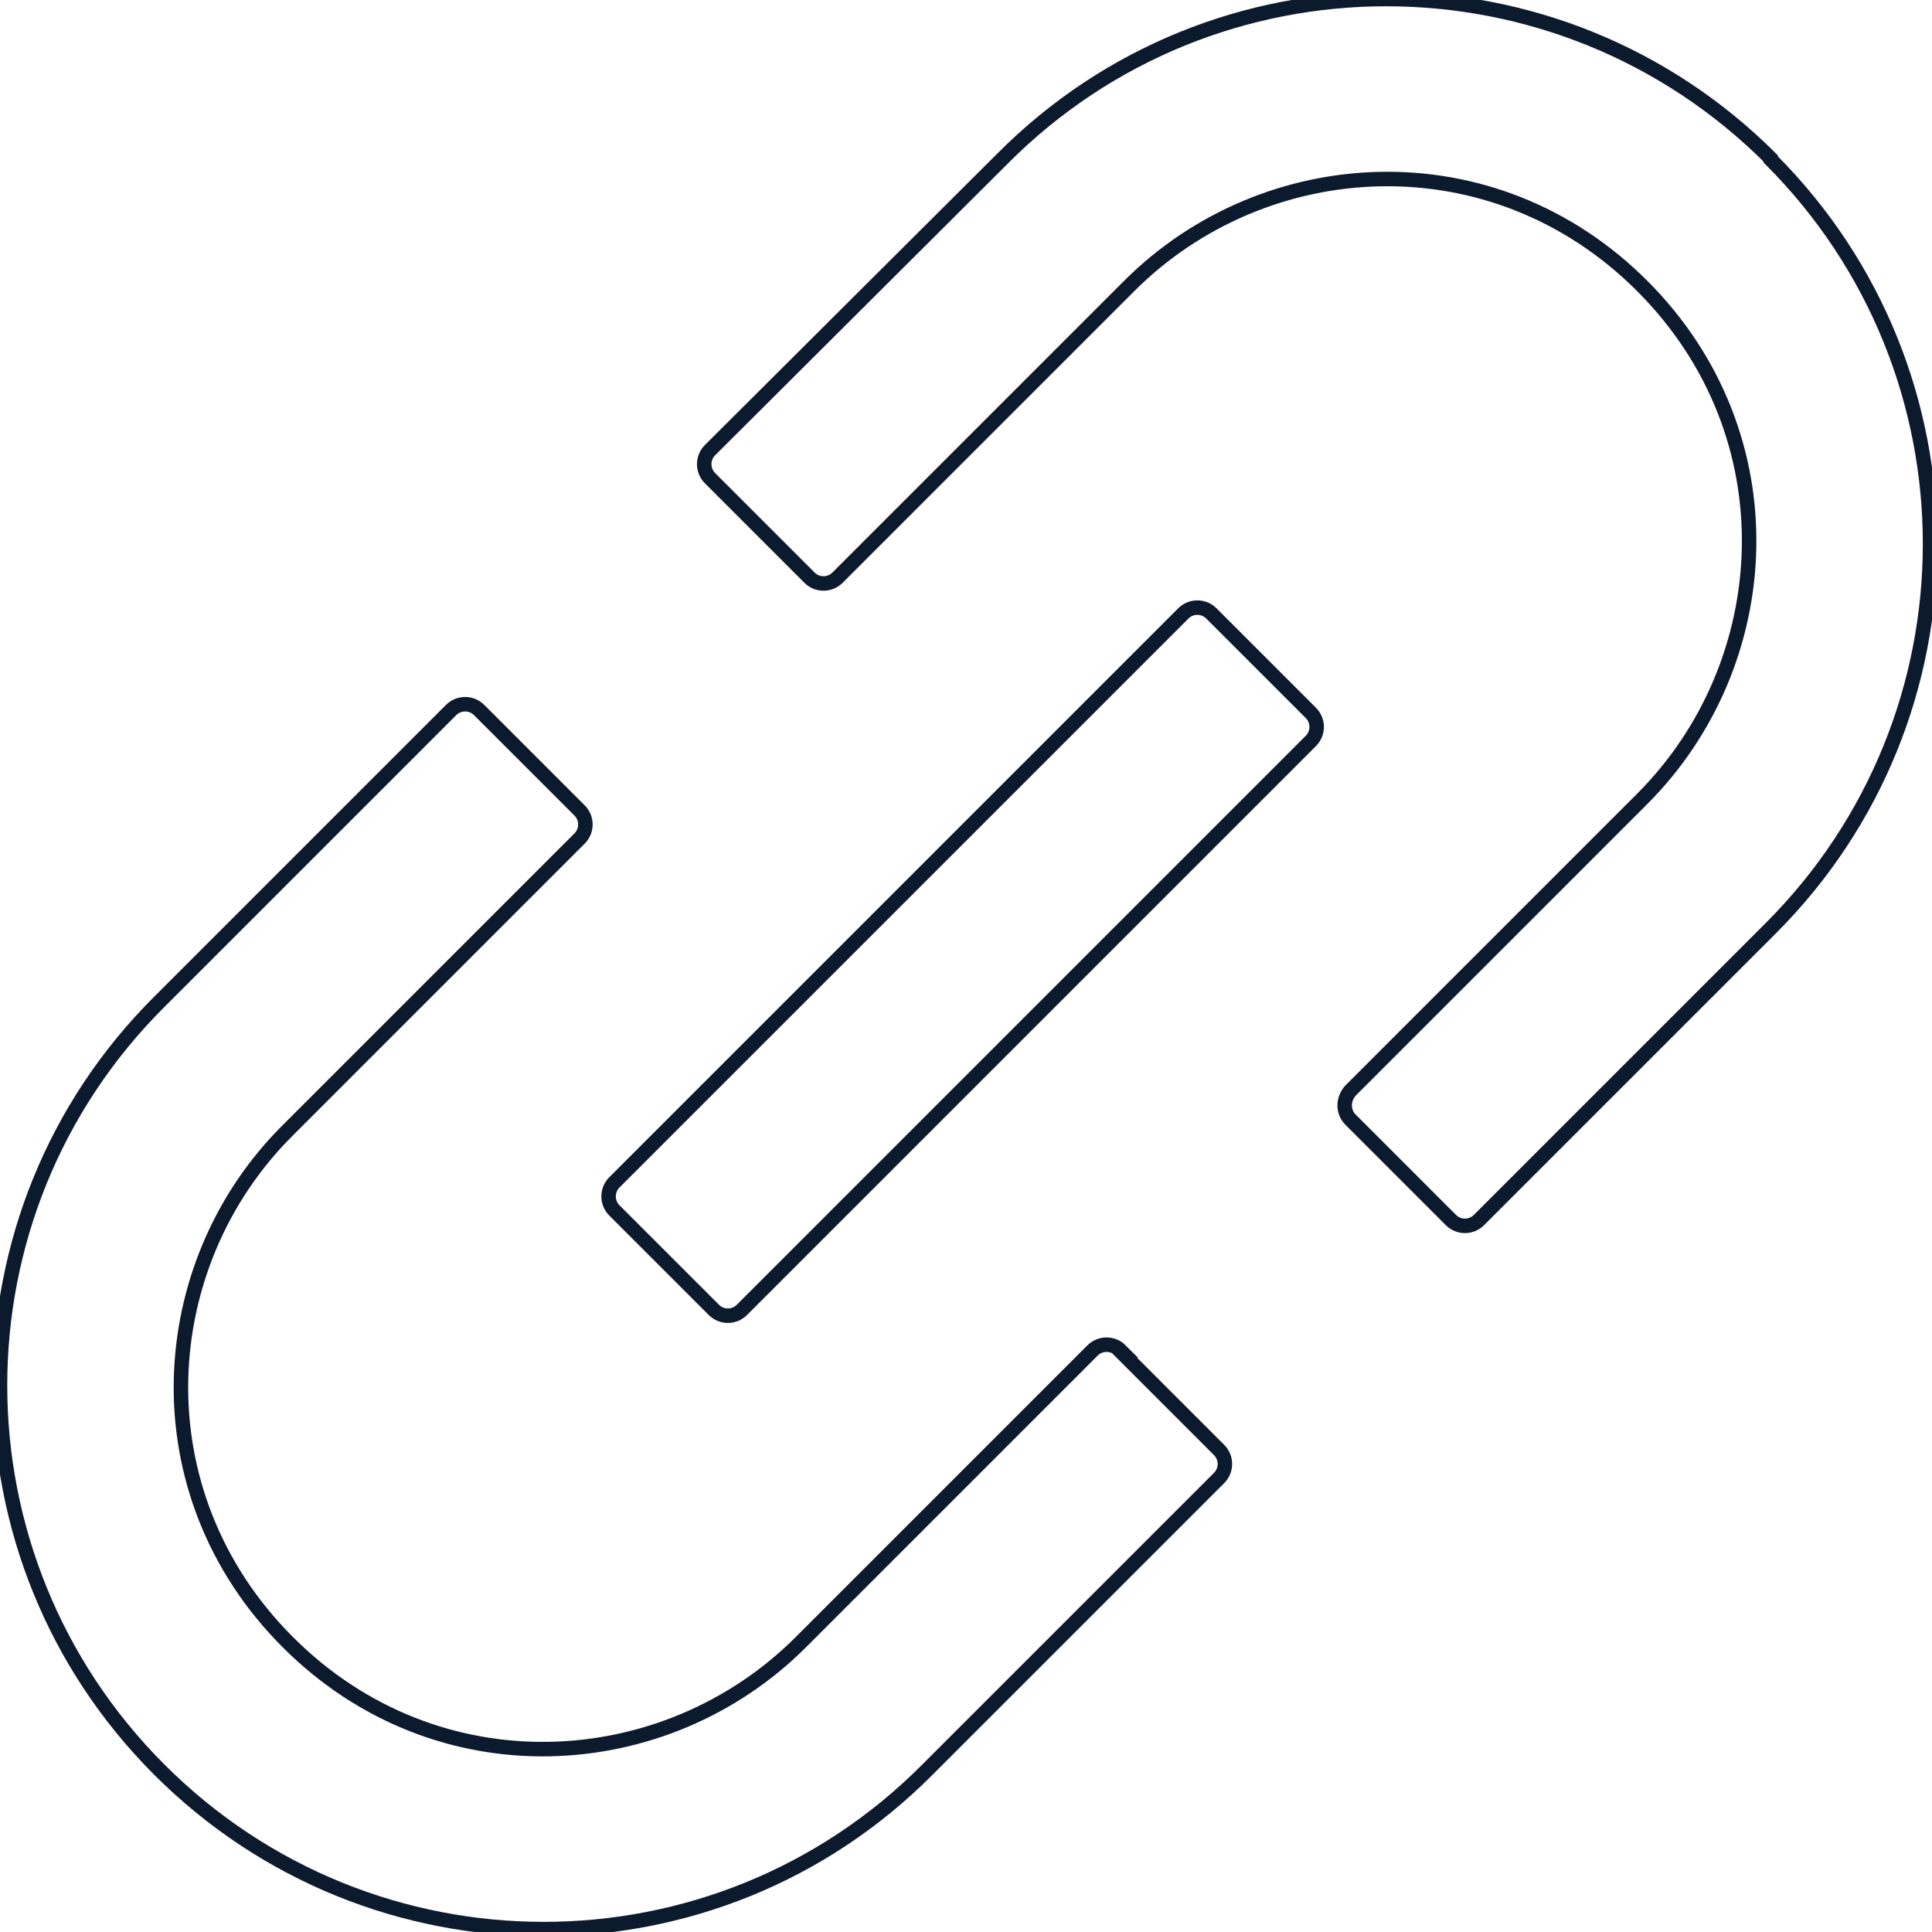 <?xml version="1.0" encoding="UTF-8"?>
<svg id="_图层_1" xmlns="http://www.w3.org/2000/svg" version="1.1" viewBox="0 0 200 200">
  <!-- Generator: Adobe Illustrator 29.0.1, SVG Export Plug-In . SVG Version: 2.1.0 Build 192)  -->
  <defs>
    <style>
      .st0 {
        fill: none;
        stroke: #0c1a2e;
        stroke-miterlimit: 10;
        stroke-width: 1.5px;
      }
    </style>
  </defs>
  <path class="st0" d="M116,139.8c-.8-.8-2.1-.8-2.9,0l-30.2,30.2c-14,14-37.6,15.5-53.1,0s-14-39.1,0-53l30.2-30.2c.8-.8.8-2.1,0-2.9l-10.4-10.4c-.8-.8-2.1-.8-2.9,0l-30.2,30.2c-22,21.9-22,57.5,0,79.5h0c22,22,57.6,22,79.5,0h0l30.2-30.2c.8-.8.8-2.1,0-2.9l-10.3-10.3h.1ZM183.3,16.5c22,22,22,57.6,0,79.6l-30.2,30.2c-.8.8-2.1.8-2.9,0l-10.4-10.4c-.8-.8-.8-2.1,0-3l30.2-30.2c14-14,15.5-37.6,0-53.1s-39.1-14-53.1,0l-30.2,30.2c-.8.8-2.1.8-2.9,0l-10.3-10.3c-.8-.8-.8-2.1,0-2.9l30.3-30.2c21.9-22,57.5-22,79.5,0h0ZM125.4,63.5l10.3,10.3c.8.8.8,2.1,0,2.9l-58.9,58.9c-.8.8-2.1.8-2.9,0l-10.3-10.3c-.8-.8-.8-2.1,0-2.9l58.9-58.9c.8-.8,2.1-.8,2.9,0h0Z"/>
</svg>